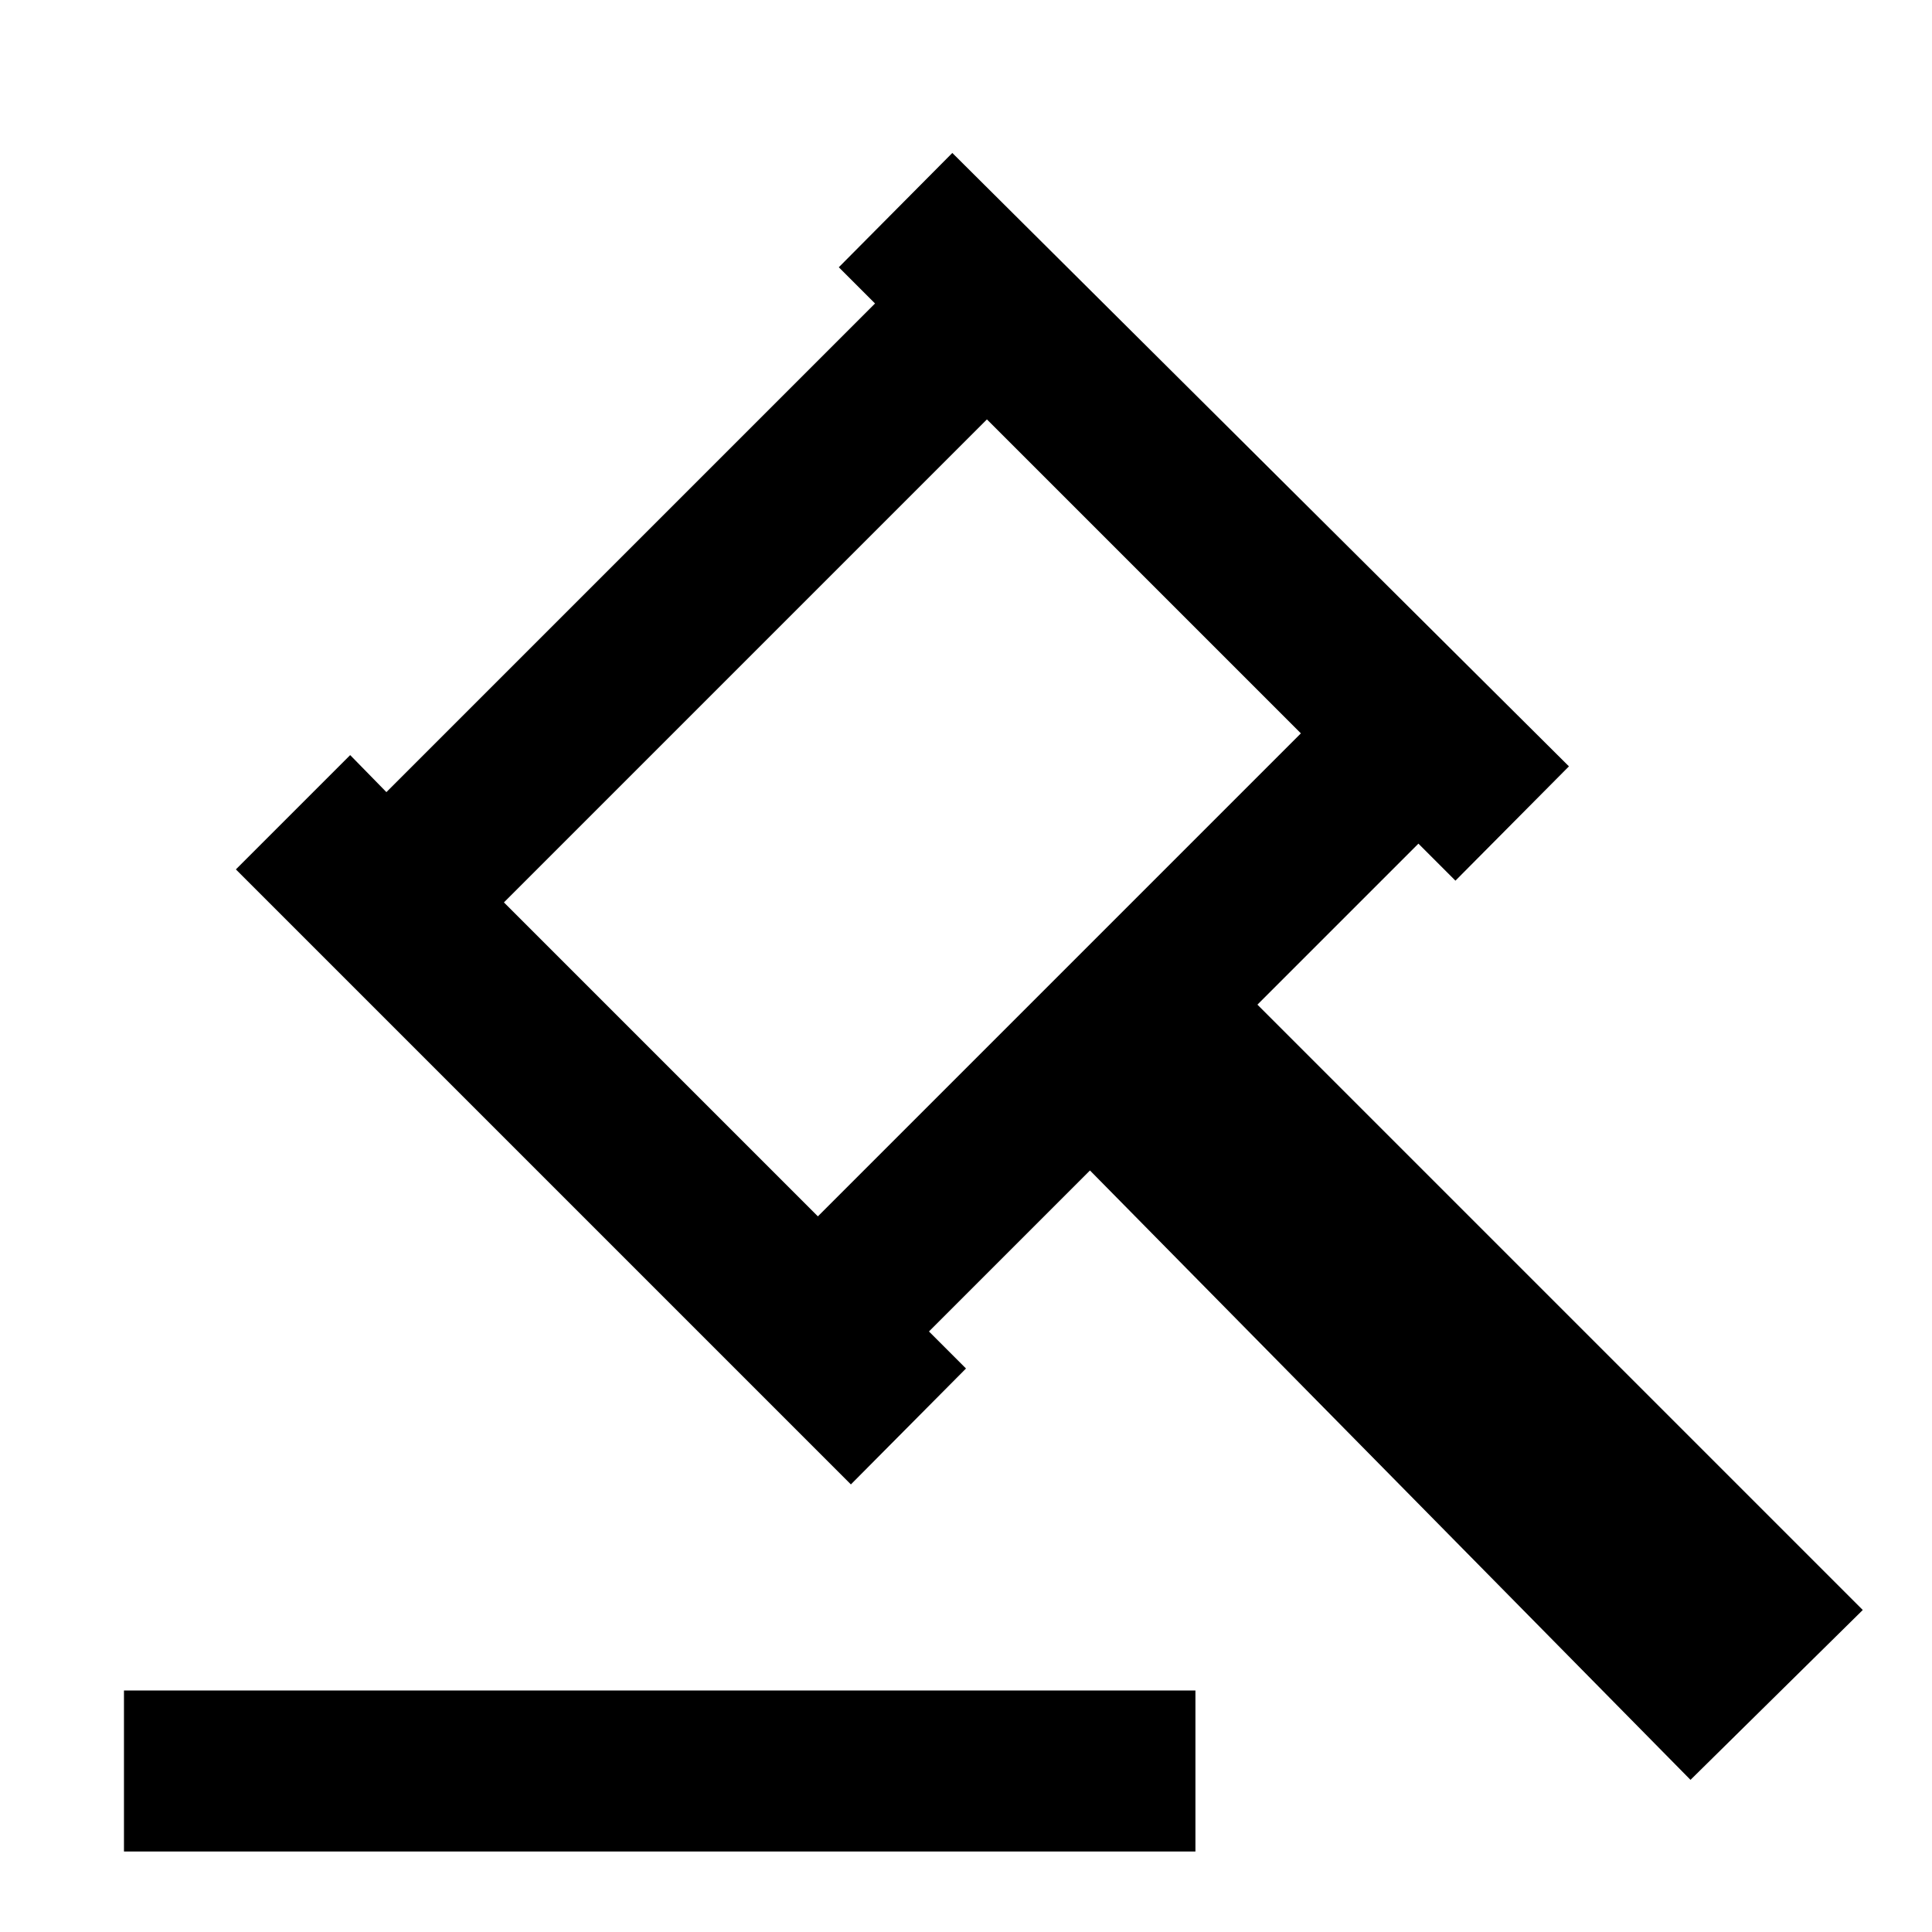 <svg id="hammer" viewBox="0 0 24 24" xmlns="http://www.w3.org/2000/svg">
    <path d="M14.85 21H1.54V23H14.85V21Z"/>
    <path d="M15.62 12.48L17.62 10.48L18.08 10.94L19.49 9.52L11.83 1.9L10.42 3.32L10.87 3.77L4.8 9.84L4.35 9.38L2.93 10.8L10.57 18.44L12 17L11.54 16.54L13.54 14.54L21 22.11L23.14 20L15.62 12.48ZM12.26 5.21L16.16 9.11L10.16 15.11L6.26 11.21L12.26 5.21Z"/>
</svg>
